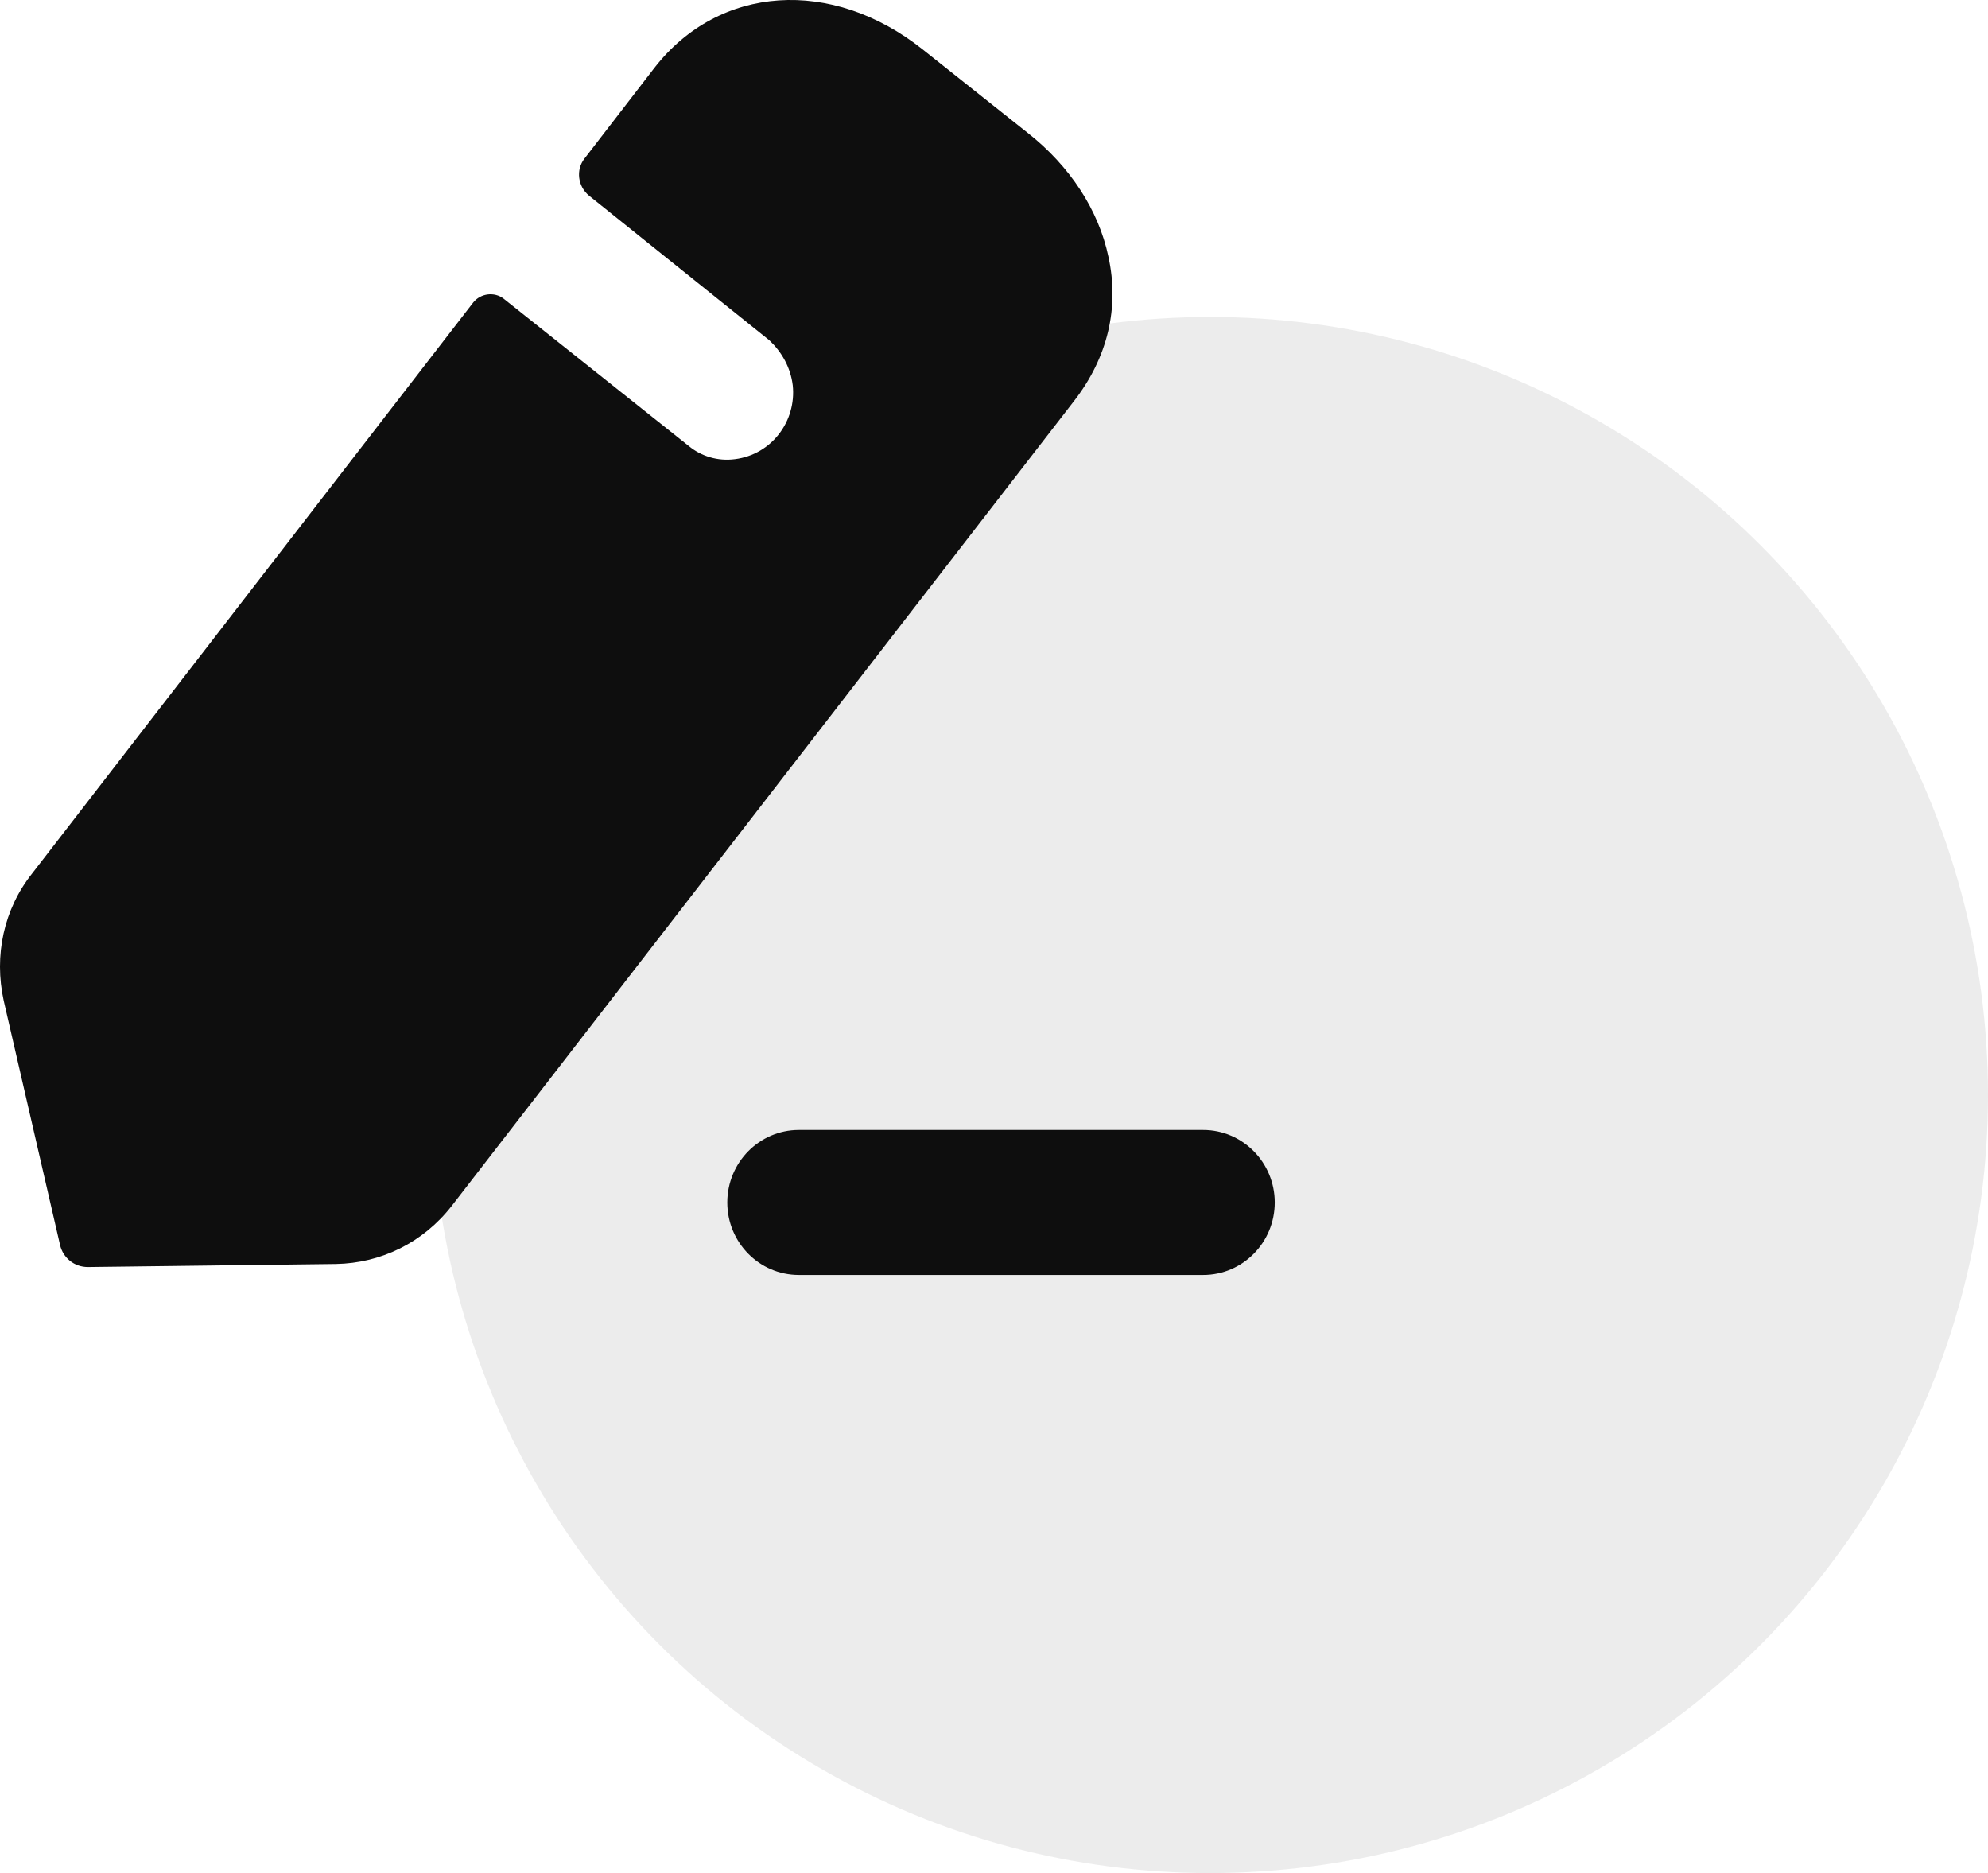 <svg width="69" height="65" viewBox="0 0 69 65" fill="none" xmlns="http://www.w3.org/2000/svg">
<circle opacity="0.08" cx="42" cy="38" r="27" fill="#0E0E0E"/>
<path d="M41.761 39.213C43.131 39.213 44.244 40.342 44.244 41.729C44.244 43.119 43.131 44.244 41.761 44.244H27.726C26.356 44.244 25.243 43.119 25.243 41.729C25.243 40.342 26.356 39.213 27.726 39.213H41.761ZM32.028 1.718L35.653 4.598C37.14 5.761 38.131 7.294 38.47 8.905C38.861 10.678 38.444 12.42 37.27 13.926L15.673 41.855C14.682 43.123 13.222 43.837 11.656 43.863L3.049 43.969C2.579 43.969 2.188 43.652 2.084 43.203L0.128 34.721C-0.212 33.162 0.128 31.55 1.119 30.308L16.43 10.491C16.691 10.174 17.16 10.123 17.473 10.359L23.916 15.485C24.333 15.828 24.907 16.013 25.507 15.934C26.785 15.775 27.646 14.613 27.515 13.371C27.437 12.737 27.124 12.208 26.707 11.812C26.576 11.706 20.447 6.792 20.447 6.792C20.055 6.474 19.977 5.893 20.29 5.499L22.716 2.352C24.959 -0.528 28.872 -0.792 32.028 1.718Z" fill="#0E0E0E"/>
</svg>
